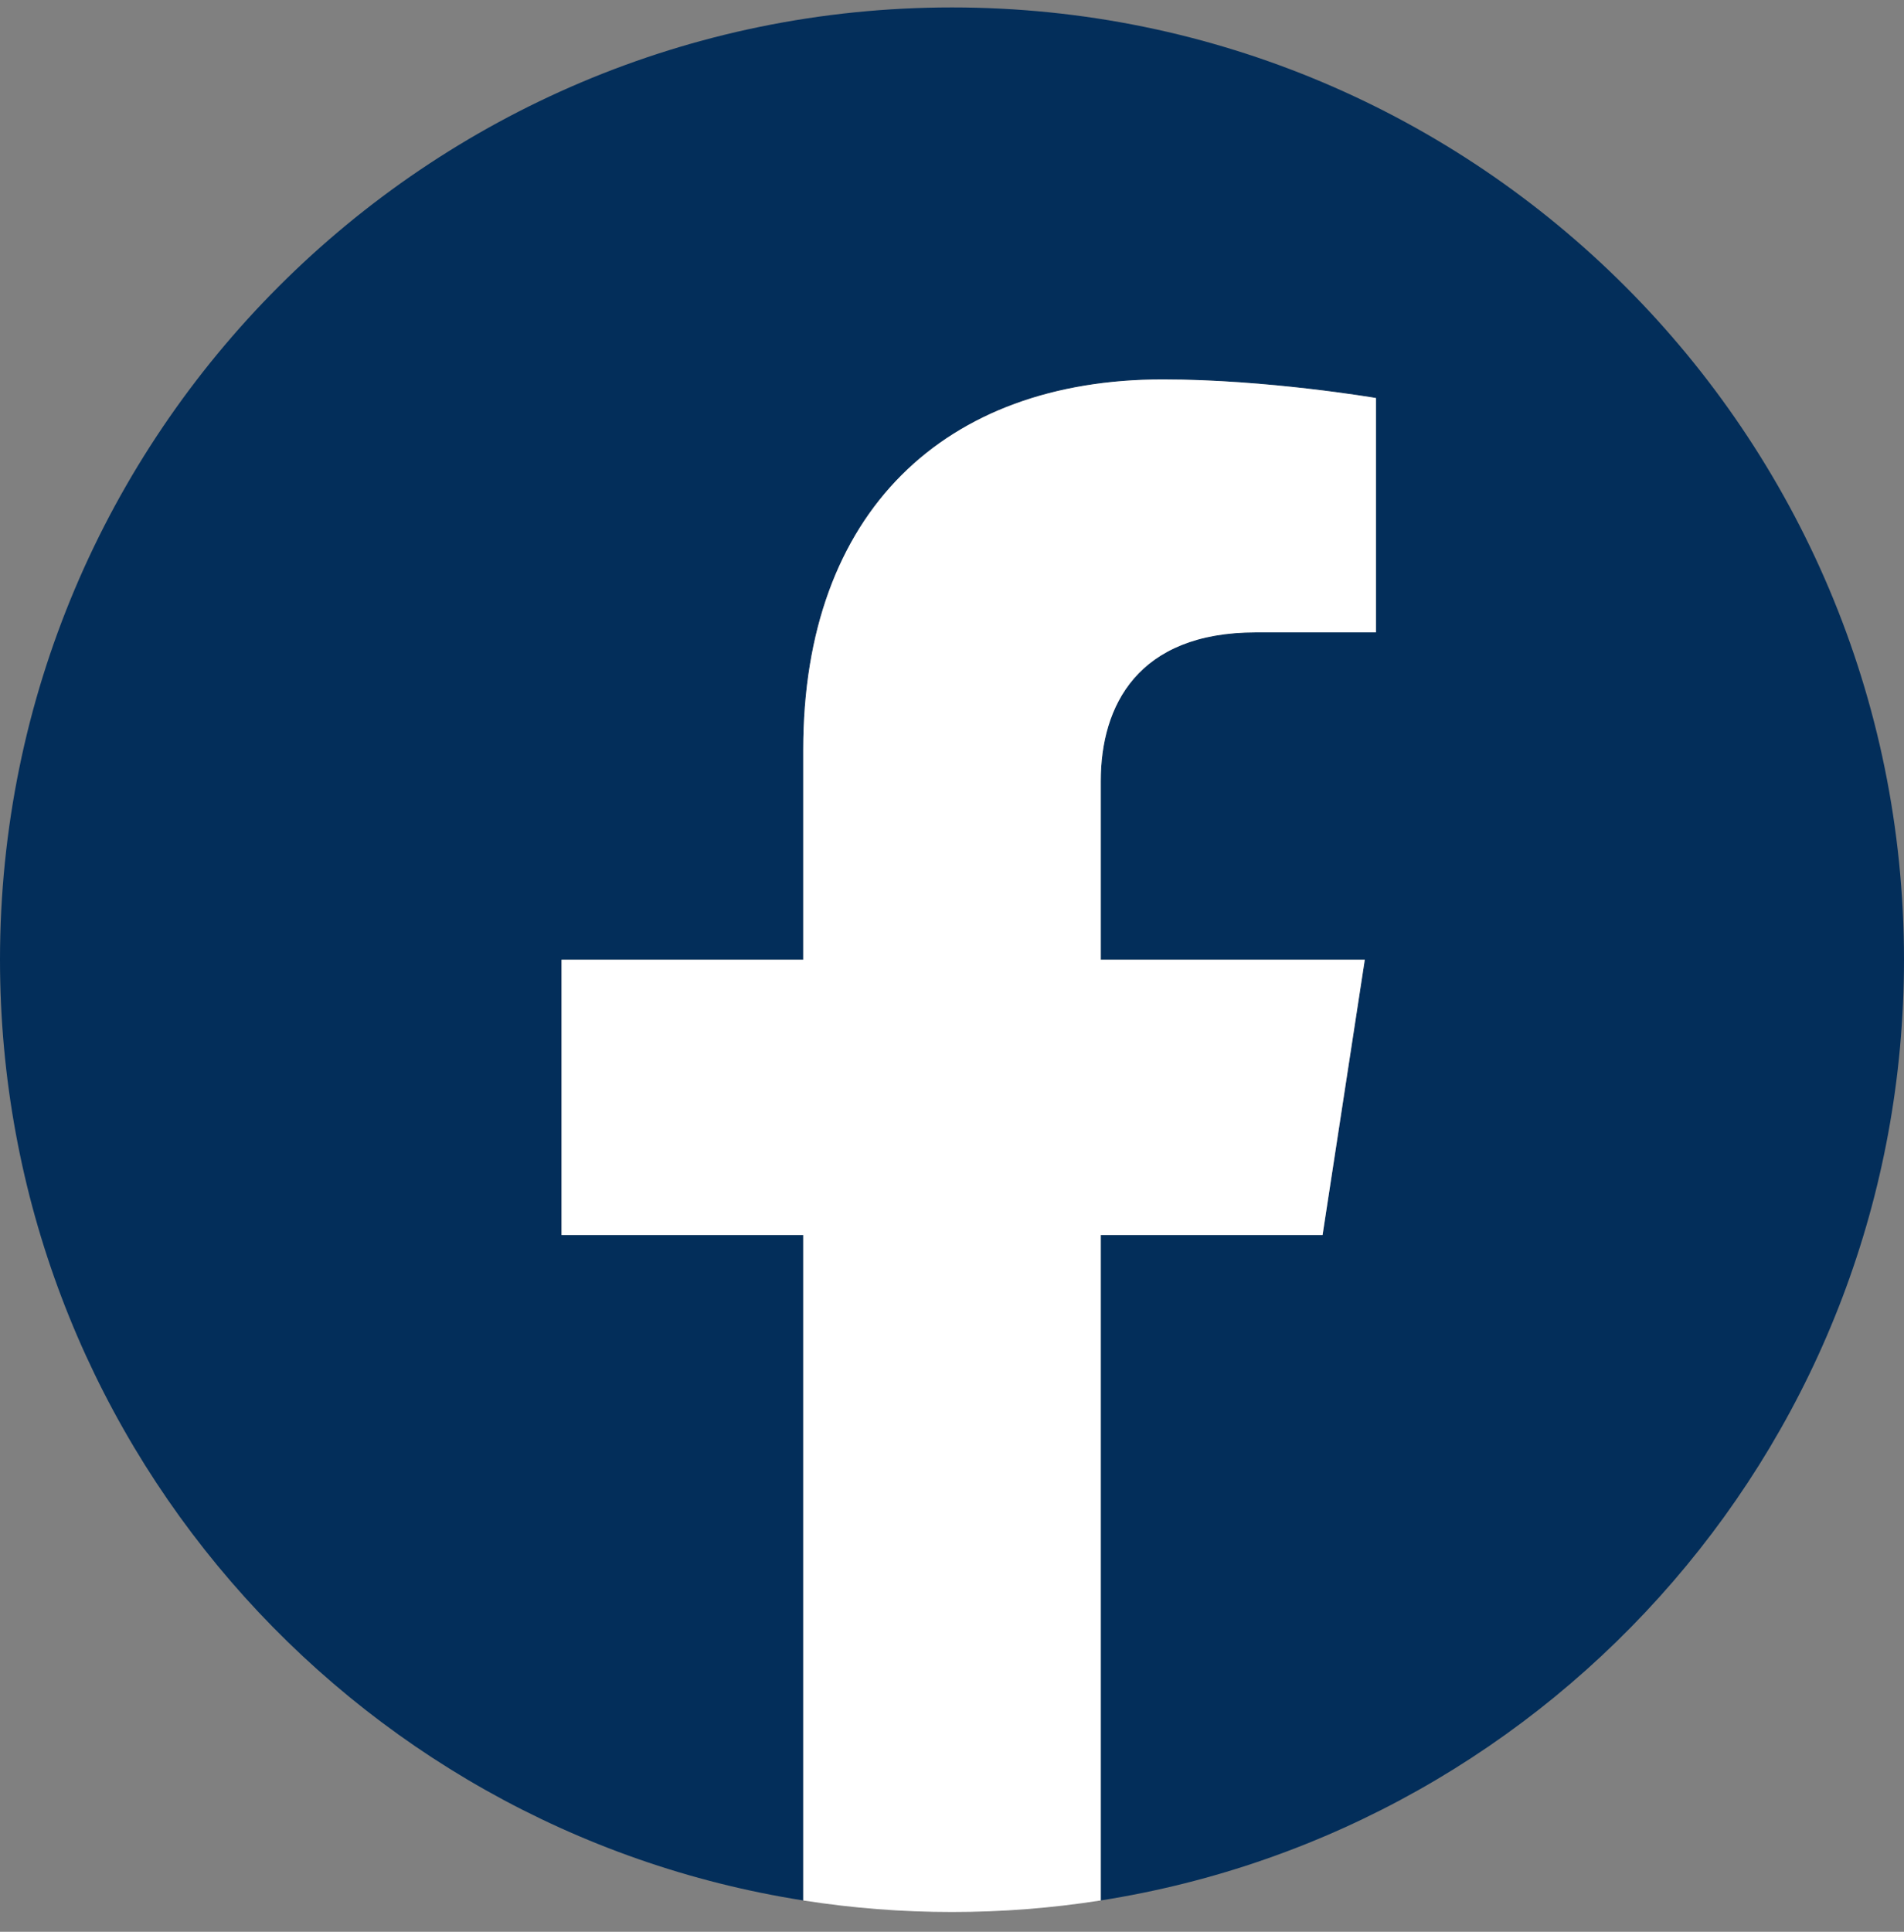 <svg width="70" height="71" viewBox="0 0 70 71" fill="none" xmlns="http://www.w3.org/2000/svg">
<rect x="0" y="0" width="70" height="71" fill="#808080" stroke="none"/>
<g clip-path="url(#clip0_2020_5274)">
<path d="M70 35.273C70 15.944 54.33 0.273 35 0.273C15.67 0.273 0 15.944 0 35.273C0 52.743 12.799 67.223 29.531 69.848V45.391H20.645V35.273H29.531V27.562C29.531 18.791 34.757 13.945 42.751 13.945C46.581 13.945 50.586 14.629 50.586 14.629V23.242H46.173C41.825 23.242 40.469 25.94 40.469 28.708V35.273H50.176L48.624 45.391H40.469V69.848C57.201 67.223 70 52.743 70 35.273Z" fill="#032E5A"/>
<path d="M48.624 45.391L50.176 35.273H40.469V28.708C40.469 25.94 41.825 23.242 46.173 23.242H50.586V14.629C50.586 14.629 46.581 13.945 42.751 13.945C34.757 13.945 29.531 18.791 29.531 27.562V35.273H20.645V45.391H29.531V69.848C31.34 70.132 33.169 70.274 35 70.273C36.831 70.274 38.66 70.132 40.469 69.848V45.391H48.624Z" fill="white"/>
</g>
<defs>
<clipPath id="clip0_2020_5274">
<rect width="70" height="70" fill="white" transform="translate(0 0.273)"/>
</clipPath>
</defs>
</svg>
